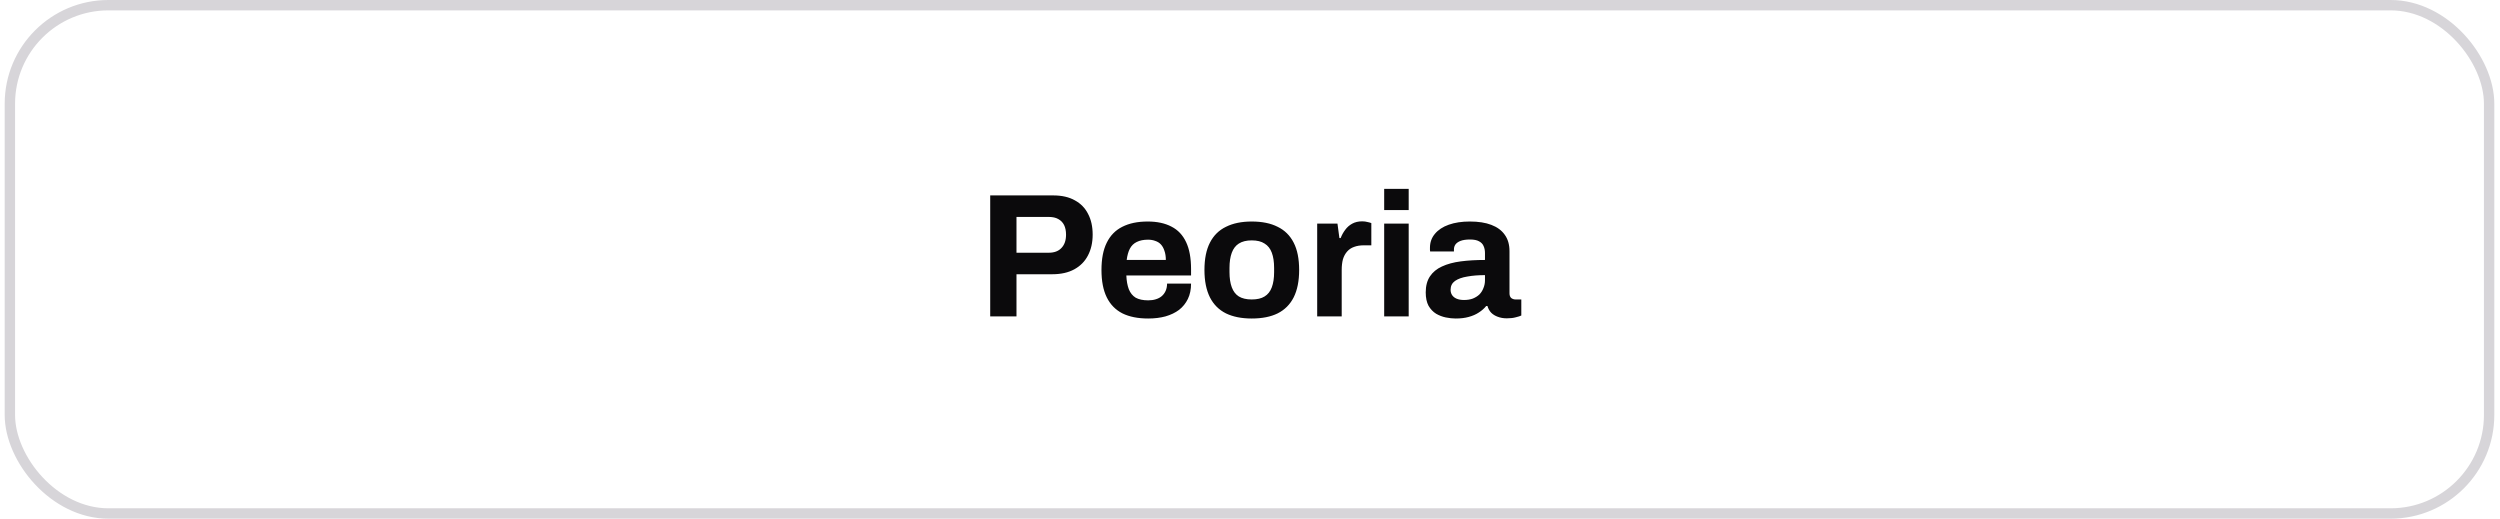 <svg width="241" height="50" viewBox="0 0 241 50" fill="none" xmlns="http://www.w3.org/2000/svg">
<rect x="0.952" y="0.5" width="239" height="49" rx="9.5" stroke="#D7D5D9"/>
<path d="M95.456 30.5V18.838H101.525C102.363 18.838 103.06 18.997 103.616 19.314C104.182 19.62 104.607 20.056 104.891 20.623C105.185 21.178 105.333 21.841 105.333 22.612C105.333 23.383 105.18 24.057 104.874 24.635C104.579 25.202 104.143 25.644 103.565 25.961C102.987 26.278 102.278 26.437 101.44 26.437H97.989V30.5H95.456ZM97.989 24.363H101.1C101.632 24.363 102.04 24.21 102.324 23.904C102.618 23.598 102.766 23.173 102.766 22.629C102.766 22.255 102.703 21.943 102.579 21.694C102.454 21.445 102.267 21.252 102.018 21.116C101.78 20.98 101.474 20.912 101.1 20.912H97.989V24.363ZM110.687 30.704C109.701 30.704 108.873 30.54 108.205 30.211C107.536 29.871 107.032 29.355 106.692 28.664C106.352 27.973 106.182 27.094 106.182 26.029C106.182 24.952 106.352 24.074 106.692 23.394C107.032 22.703 107.53 22.193 108.188 21.864C108.856 21.524 109.672 21.354 110.636 21.354C111.542 21.354 112.307 21.518 112.931 21.847C113.554 22.164 114.024 22.663 114.342 23.343C114.659 24.012 114.818 24.879 114.818 25.944V26.556H108.579C108.601 27.077 108.681 27.519 108.817 27.882C108.964 28.245 109.185 28.517 109.48 28.698C109.786 28.868 110.188 28.953 110.687 28.953C110.959 28.953 111.202 28.919 111.418 28.851C111.644 28.783 111.837 28.681 111.996 28.545C112.154 28.409 112.279 28.239 112.37 28.035C112.46 27.831 112.506 27.599 112.506 27.338H114.818C114.818 27.905 114.716 28.398 114.512 28.817C114.308 29.236 114.024 29.588 113.662 29.871C113.299 30.143 112.863 30.353 112.353 30.5C111.854 30.636 111.299 30.704 110.687 30.704ZM108.613 25.06H112.387C112.387 24.72 112.341 24.425 112.251 24.176C112.171 23.927 112.058 23.723 111.911 23.564C111.763 23.405 111.582 23.292 111.367 23.224C111.163 23.145 110.93 23.105 110.67 23.105C110.239 23.105 109.876 23.179 109.582 23.326C109.298 23.462 109.077 23.677 108.919 23.972C108.771 24.255 108.669 24.618 108.613 25.06ZM120.665 30.704C119.691 30.704 118.863 30.54 118.183 30.211C117.503 29.871 116.988 29.355 116.636 28.664C116.285 27.961 116.109 27.083 116.109 26.029C116.109 24.952 116.285 24.074 116.636 23.394C116.988 22.703 117.503 22.193 118.183 21.864C118.863 21.524 119.691 21.354 120.665 21.354C121.663 21.354 122.496 21.524 123.164 21.864C123.844 22.193 124.36 22.703 124.711 23.394C125.063 24.074 125.238 24.952 125.238 26.029C125.238 27.083 125.063 27.961 124.711 28.664C124.36 29.355 123.844 29.871 123.164 30.211C122.496 30.54 121.663 30.704 120.665 30.704ZM120.665 28.868C121.187 28.868 121.6 28.772 121.906 28.579C122.224 28.386 122.456 28.092 122.603 27.695C122.751 27.298 122.824 26.811 122.824 26.233V25.825C122.824 25.247 122.751 24.76 122.603 24.363C122.456 23.966 122.224 23.672 121.906 23.479C121.6 23.275 121.187 23.173 120.665 23.173C120.155 23.173 119.742 23.275 119.424 23.479C119.118 23.672 118.892 23.966 118.744 24.363C118.597 24.76 118.523 25.247 118.523 25.825V26.233C118.523 26.811 118.597 27.298 118.744 27.695C118.892 28.092 119.118 28.386 119.424 28.579C119.742 28.772 120.155 28.868 120.665 28.868ZM126.977 30.5V21.558H128.932L129.119 22.952H129.238C129.351 22.657 129.499 22.391 129.68 22.153C129.861 21.904 130.088 21.705 130.36 21.558C130.632 21.411 130.949 21.337 131.312 21.337C131.505 21.337 131.68 21.36 131.839 21.405C131.998 21.439 132.117 21.473 132.196 21.507V23.649H131.465C131.114 23.649 130.802 23.7 130.53 23.802C130.269 23.893 130.048 24.04 129.867 24.244C129.686 24.448 129.55 24.697 129.459 24.992C129.38 25.287 129.34 25.632 129.34 26.029V30.5H126.977ZM133.435 20.249V18.209H135.798V20.249H133.435ZM133.435 30.5V21.558H135.798V30.5H133.435ZM140.33 30.704C140.036 30.704 139.718 30.67 139.378 30.602C139.05 30.534 138.738 30.415 138.443 30.245C138.149 30.064 137.905 29.809 137.712 29.48C137.531 29.14 137.44 28.709 137.44 28.188C137.44 27.565 137.576 27.049 137.848 26.641C138.12 26.233 138.506 25.916 139.004 25.689C139.514 25.451 140.121 25.287 140.823 25.196C141.526 25.105 142.302 25.06 143.152 25.06V24.397C143.152 24.136 143.107 23.91 143.016 23.717C142.937 23.524 142.79 23.371 142.574 23.258C142.37 23.145 142.081 23.088 141.707 23.088C141.333 23.088 141.027 23.133 140.789 23.224C140.563 23.315 140.398 23.434 140.296 23.581C140.206 23.717 140.16 23.87 140.16 24.04V24.244H137.865C137.854 24.187 137.848 24.136 137.848 24.091C137.848 24.034 137.848 23.966 137.848 23.887C137.848 23.366 138.007 22.918 138.324 22.544C138.642 22.159 139.089 21.864 139.667 21.66C140.245 21.456 140.92 21.354 141.69 21.354C142.518 21.354 143.209 21.462 143.764 21.677C144.331 21.892 144.762 22.21 145.056 22.629C145.362 23.048 145.515 23.575 145.515 24.21V28.273C145.515 28.477 145.572 28.63 145.685 28.732C145.81 28.823 145.946 28.868 146.093 28.868H146.654V30.415C146.541 30.472 146.365 30.528 146.127 30.585C145.889 30.653 145.6 30.687 145.26 30.687C144.932 30.687 144.637 30.636 144.376 30.534C144.127 30.443 143.917 30.313 143.747 30.143C143.577 29.962 143.458 29.746 143.39 29.497H143.271C143.079 29.735 142.841 29.945 142.557 30.126C142.285 30.307 141.962 30.449 141.588 30.551C141.226 30.653 140.806 30.704 140.33 30.704ZM141.129 28.919C141.447 28.919 141.73 28.874 141.979 28.783C142.229 28.681 142.438 28.551 142.608 28.392C142.778 28.222 142.909 28.018 142.999 27.78C143.101 27.542 143.152 27.287 143.152 27.015V26.522C142.518 26.522 141.951 26.567 141.452 26.658C140.954 26.737 140.557 26.879 140.262 27.083C139.979 27.287 139.837 27.57 139.837 27.933C139.837 28.137 139.888 28.313 139.99 28.46C140.092 28.607 140.24 28.721 140.432 28.8C140.625 28.879 140.857 28.919 141.129 28.919Z" fill="#0B0A0C"/>
</svg>
